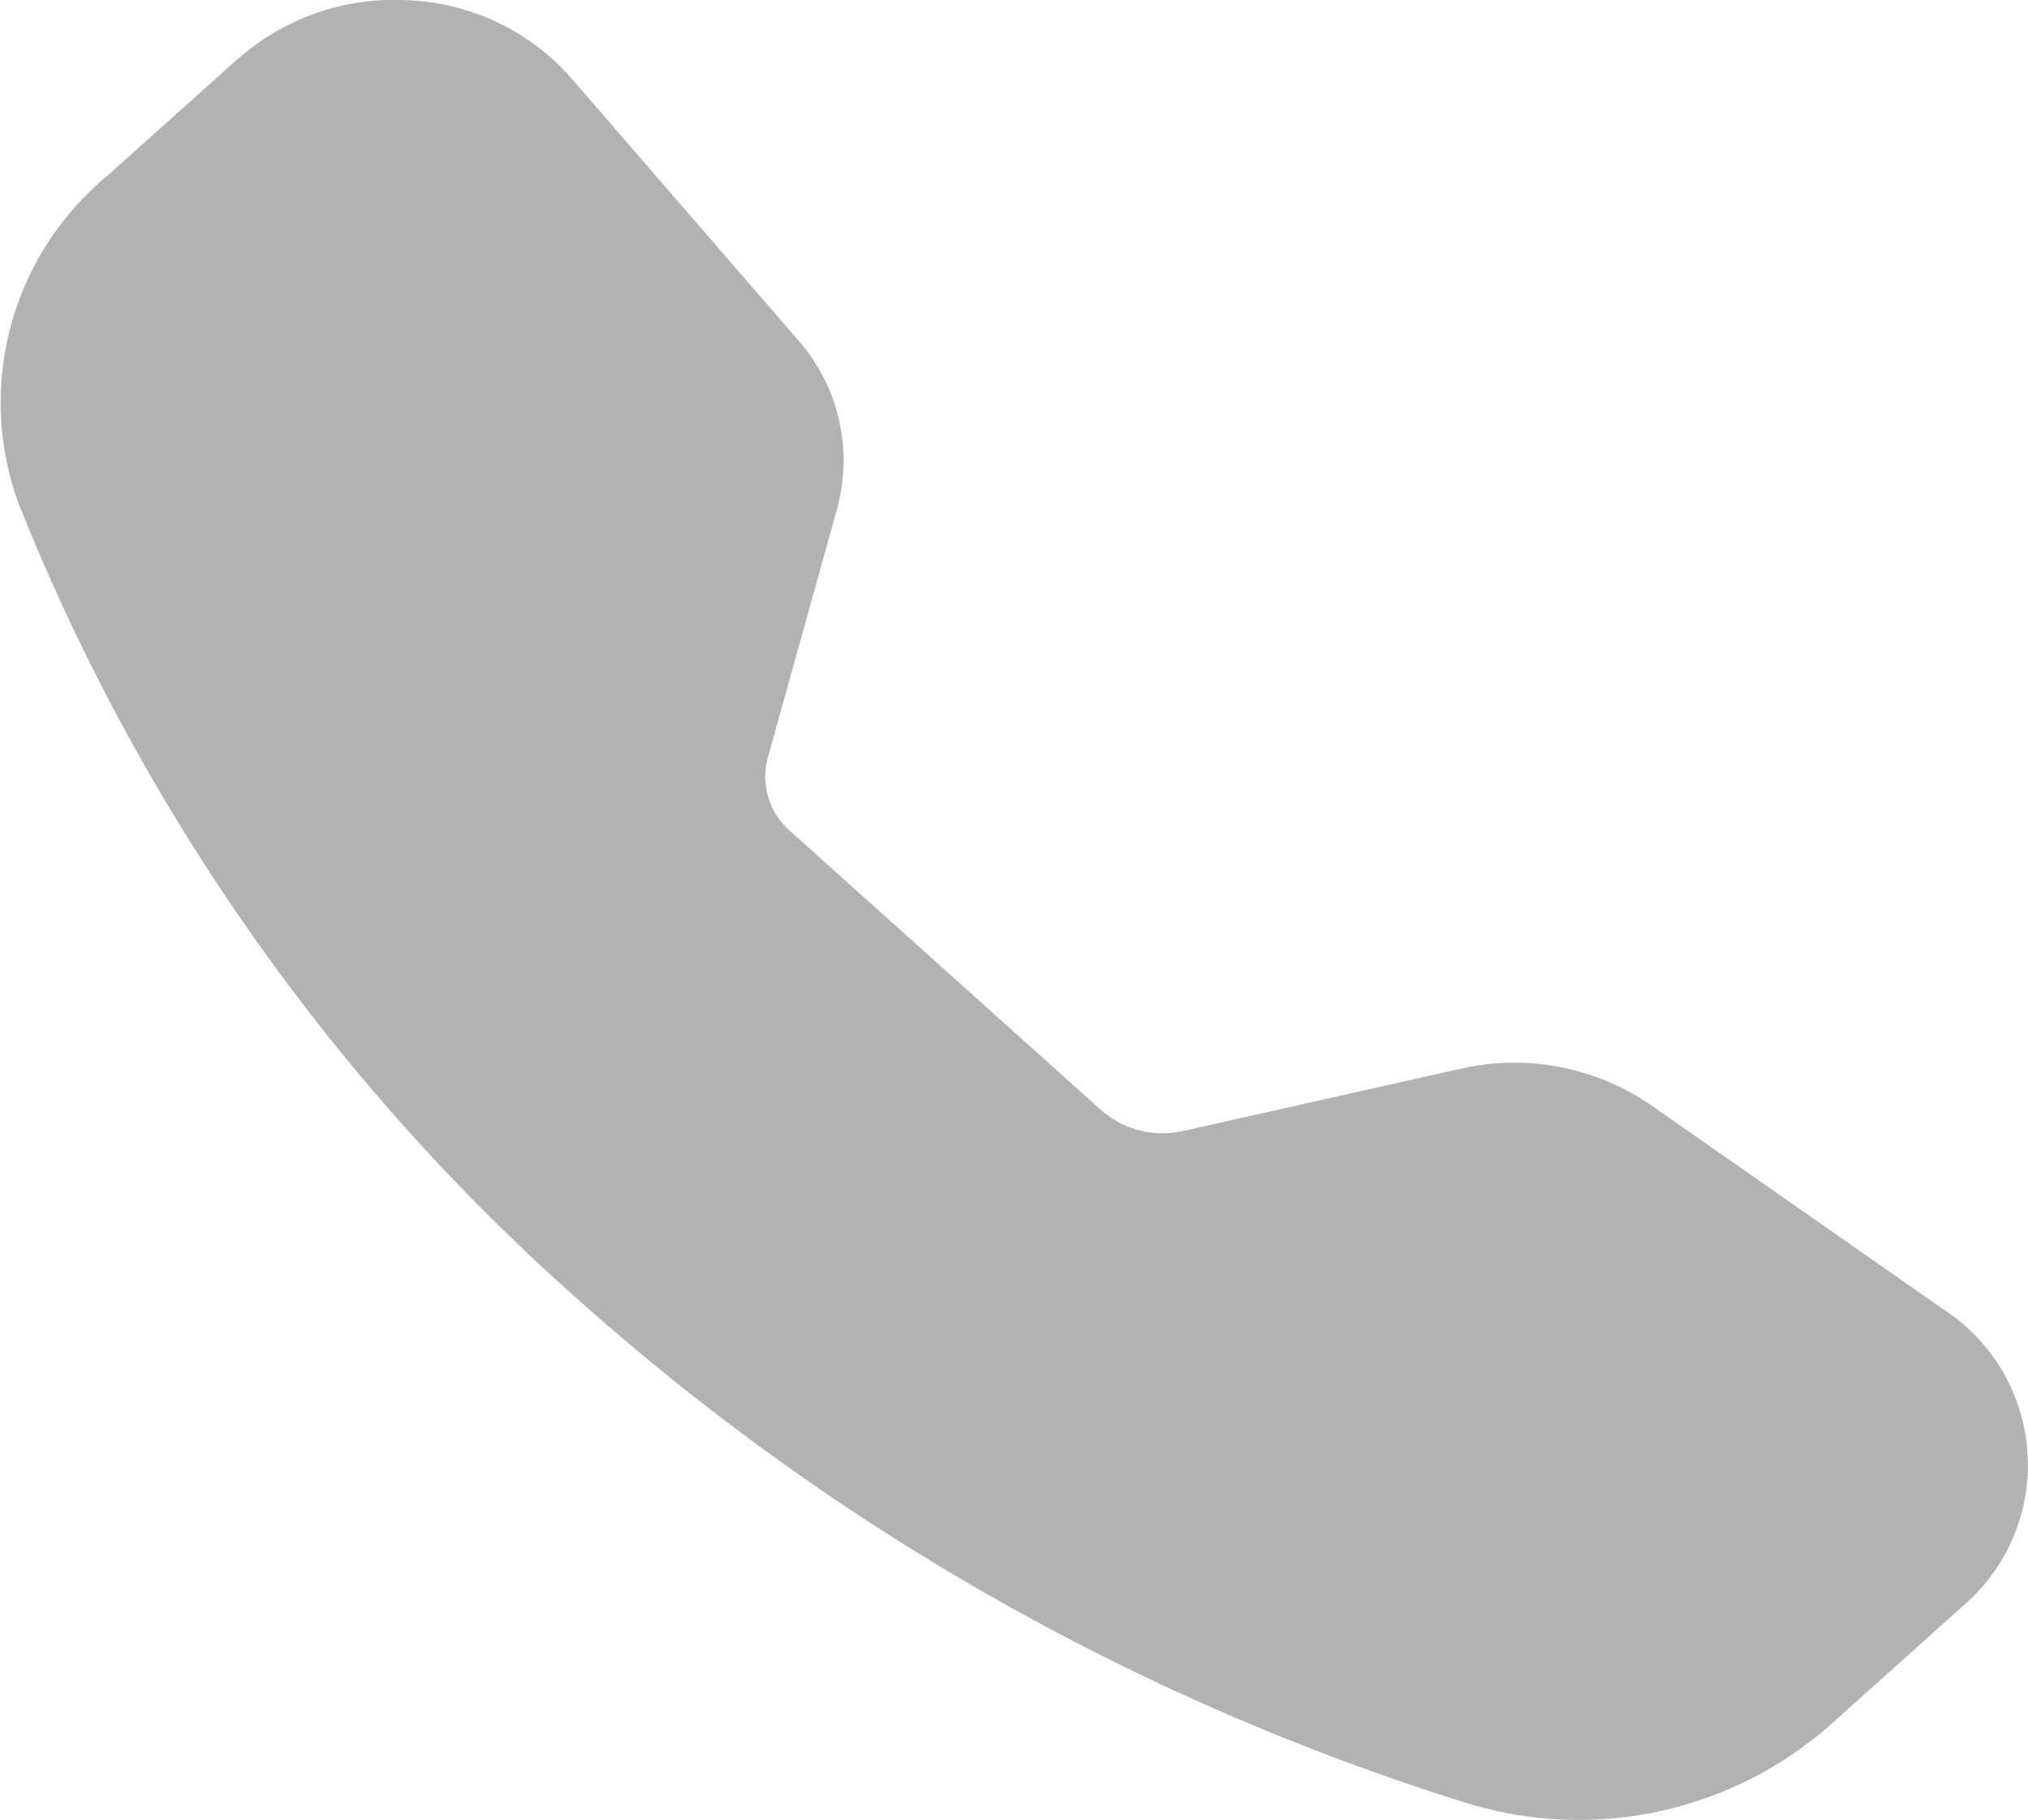 <svg xmlns="http://www.w3.org/2000/svg" width="18.085" height="16.233" viewBox="0 0 18.085 16.233"><defs><style>.a{fill:#b2b2b2;fill-rule:evenodd;}</style></defs><path class="a" d="M3.255,1.645A2.1,2.1,0,0,1,4.772,1.13a2.047,2.047,0,0,1,1.434.68l2.026,2.34a1.627,1.627,0,0,1,.357,1.515L7.971,7.886a.642.642,0,0,0,.2.654l2.778,2.493a.827.827,0,0,0,.728.181l2.474-.555a2.15,2.15,0,0,1,1.689.32L18.447,12.8a1.655,1.655,0,0,1,.184,2.649l-1.17,1.05a3.394,3.394,0,0,1-3.251.712,21.515,21.515,0,0,1-7.922-4.485,18.765,18.765,0,0,1-5-7.112,2.625,2.625,0,0,1,.794-2.92l1.17-1.049Z" transform="translate(-1.124 -1.127)"/></svg>